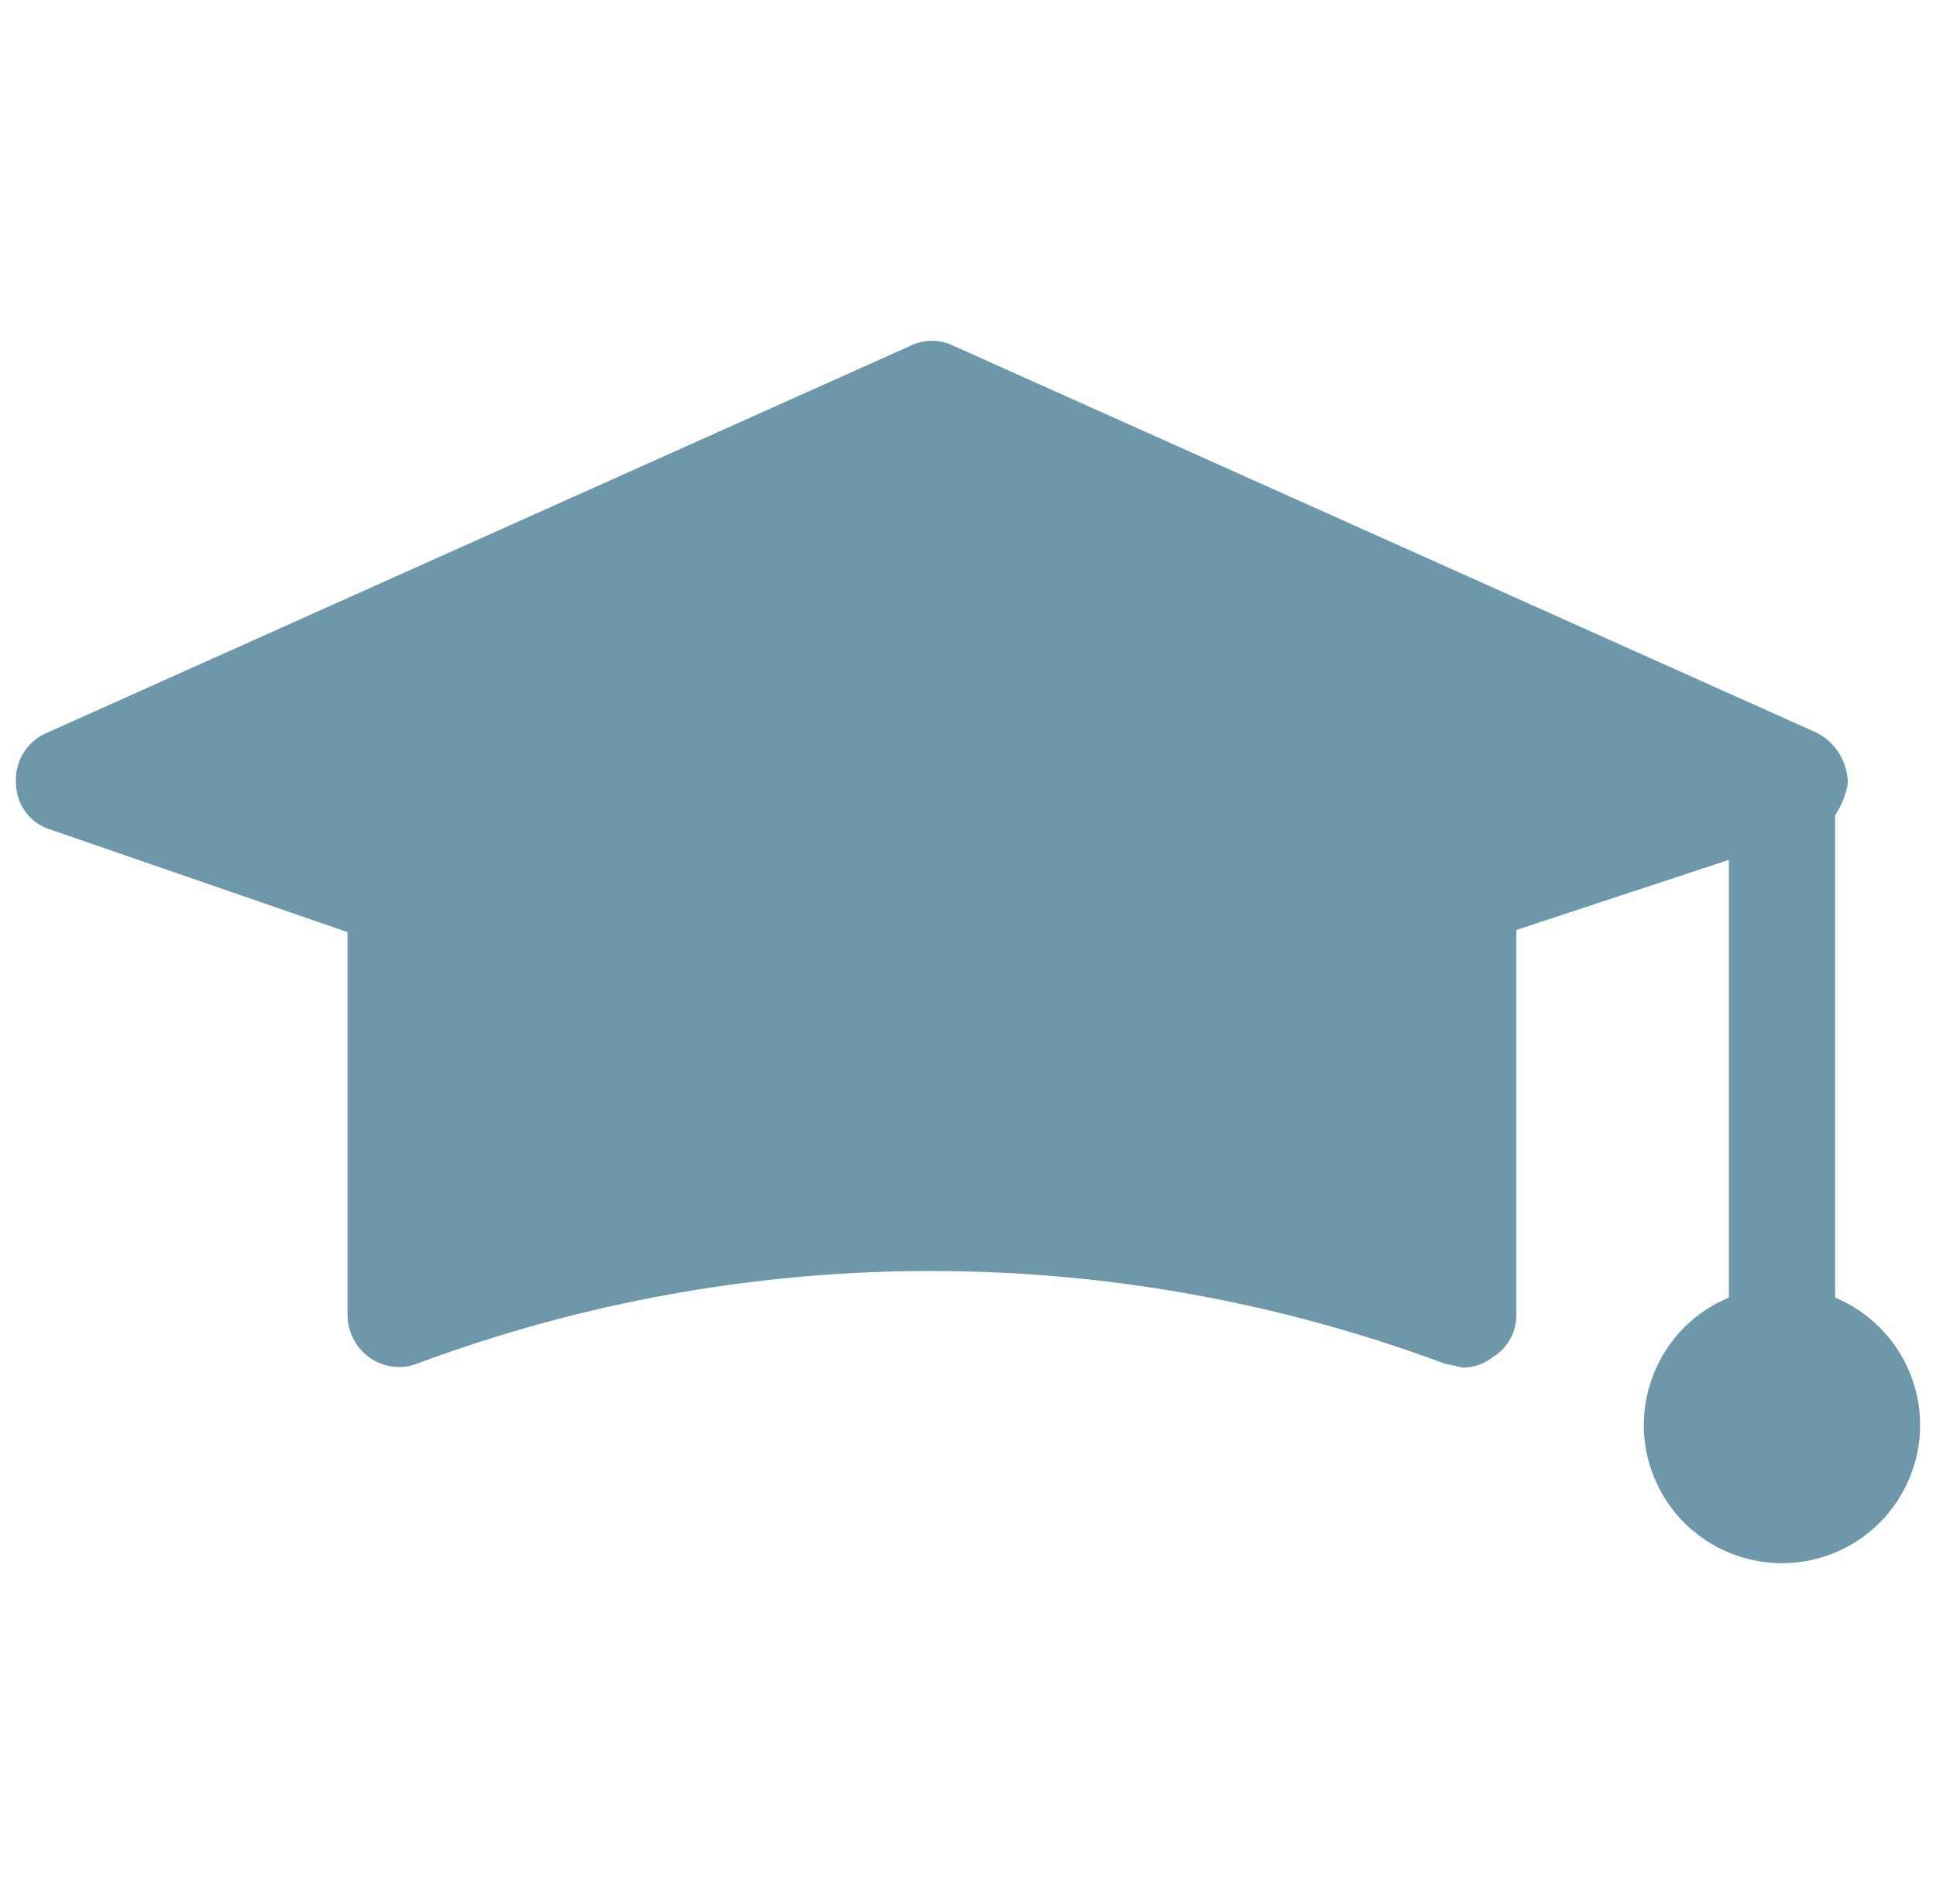 <?xml version="1.0" encoding="UTF-8"?>
<svg xmlns="http://www.w3.org/2000/svg" width="61" height="60" viewBox="0 0 61 60" fill="none">
  <g clip-path="url(#clip0_340_7388)">
    <path d="M60.164 43.233C59.722 42.174 58.88 41.331 57.821 40.89V25.69C58.023 25.387 58.16 25.045 58.222 24.686C58.22 24.351 58.125 24.024 57.947 23.74C57.77 23.456 57.518 23.228 57.218 23.079L30.033 10.893C29.824 10.792 29.595 10.739 29.363 10.739C29.131 10.739 28.902 10.792 28.694 10.893L1.509 23.079C1.192 23.206 0.925 23.43 0.744 23.719C0.564 24.007 0.48 24.346 0.504 24.686C0.507 25.022 0.62 25.348 0.826 25.614C1.031 25.88 1.318 26.071 1.642 26.159L10.95 29.373V41.425C10.95 41.685 11.01 41.942 11.126 42.174C11.243 42.407 11.411 42.609 11.619 42.765C11.838 42.925 12.094 43.028 12.363 43.063C12.633 43.099 12.906 43.065 13.159 42.965C23.59 39.081 35.07 39.081 45.5 42.965L46.103 43.099C46.443 43.09 46.771 42.973 47.04 42.765C47.269 42.625 47.457 42.428 47.586 42.193C47.715 41.958 47.781 41.694 47.777 41.425V29.306L54.473 27.096V40.89C52.254 41.814 51.205 44.362 52.129 46.581C53.053 48.8 55.602 49.849 57.821 48.925C60.039 48 61.089 45.452 60.164 43.233Z" fill="#6E98AA"></path>
  </g>
  <defs>
    <clipPath id="clip0_340_7388">
      <rect width="60" height="60" fill="white" transform="translate(0.5)"></rect>
    </clipPath>
  </defs>
</svg>
